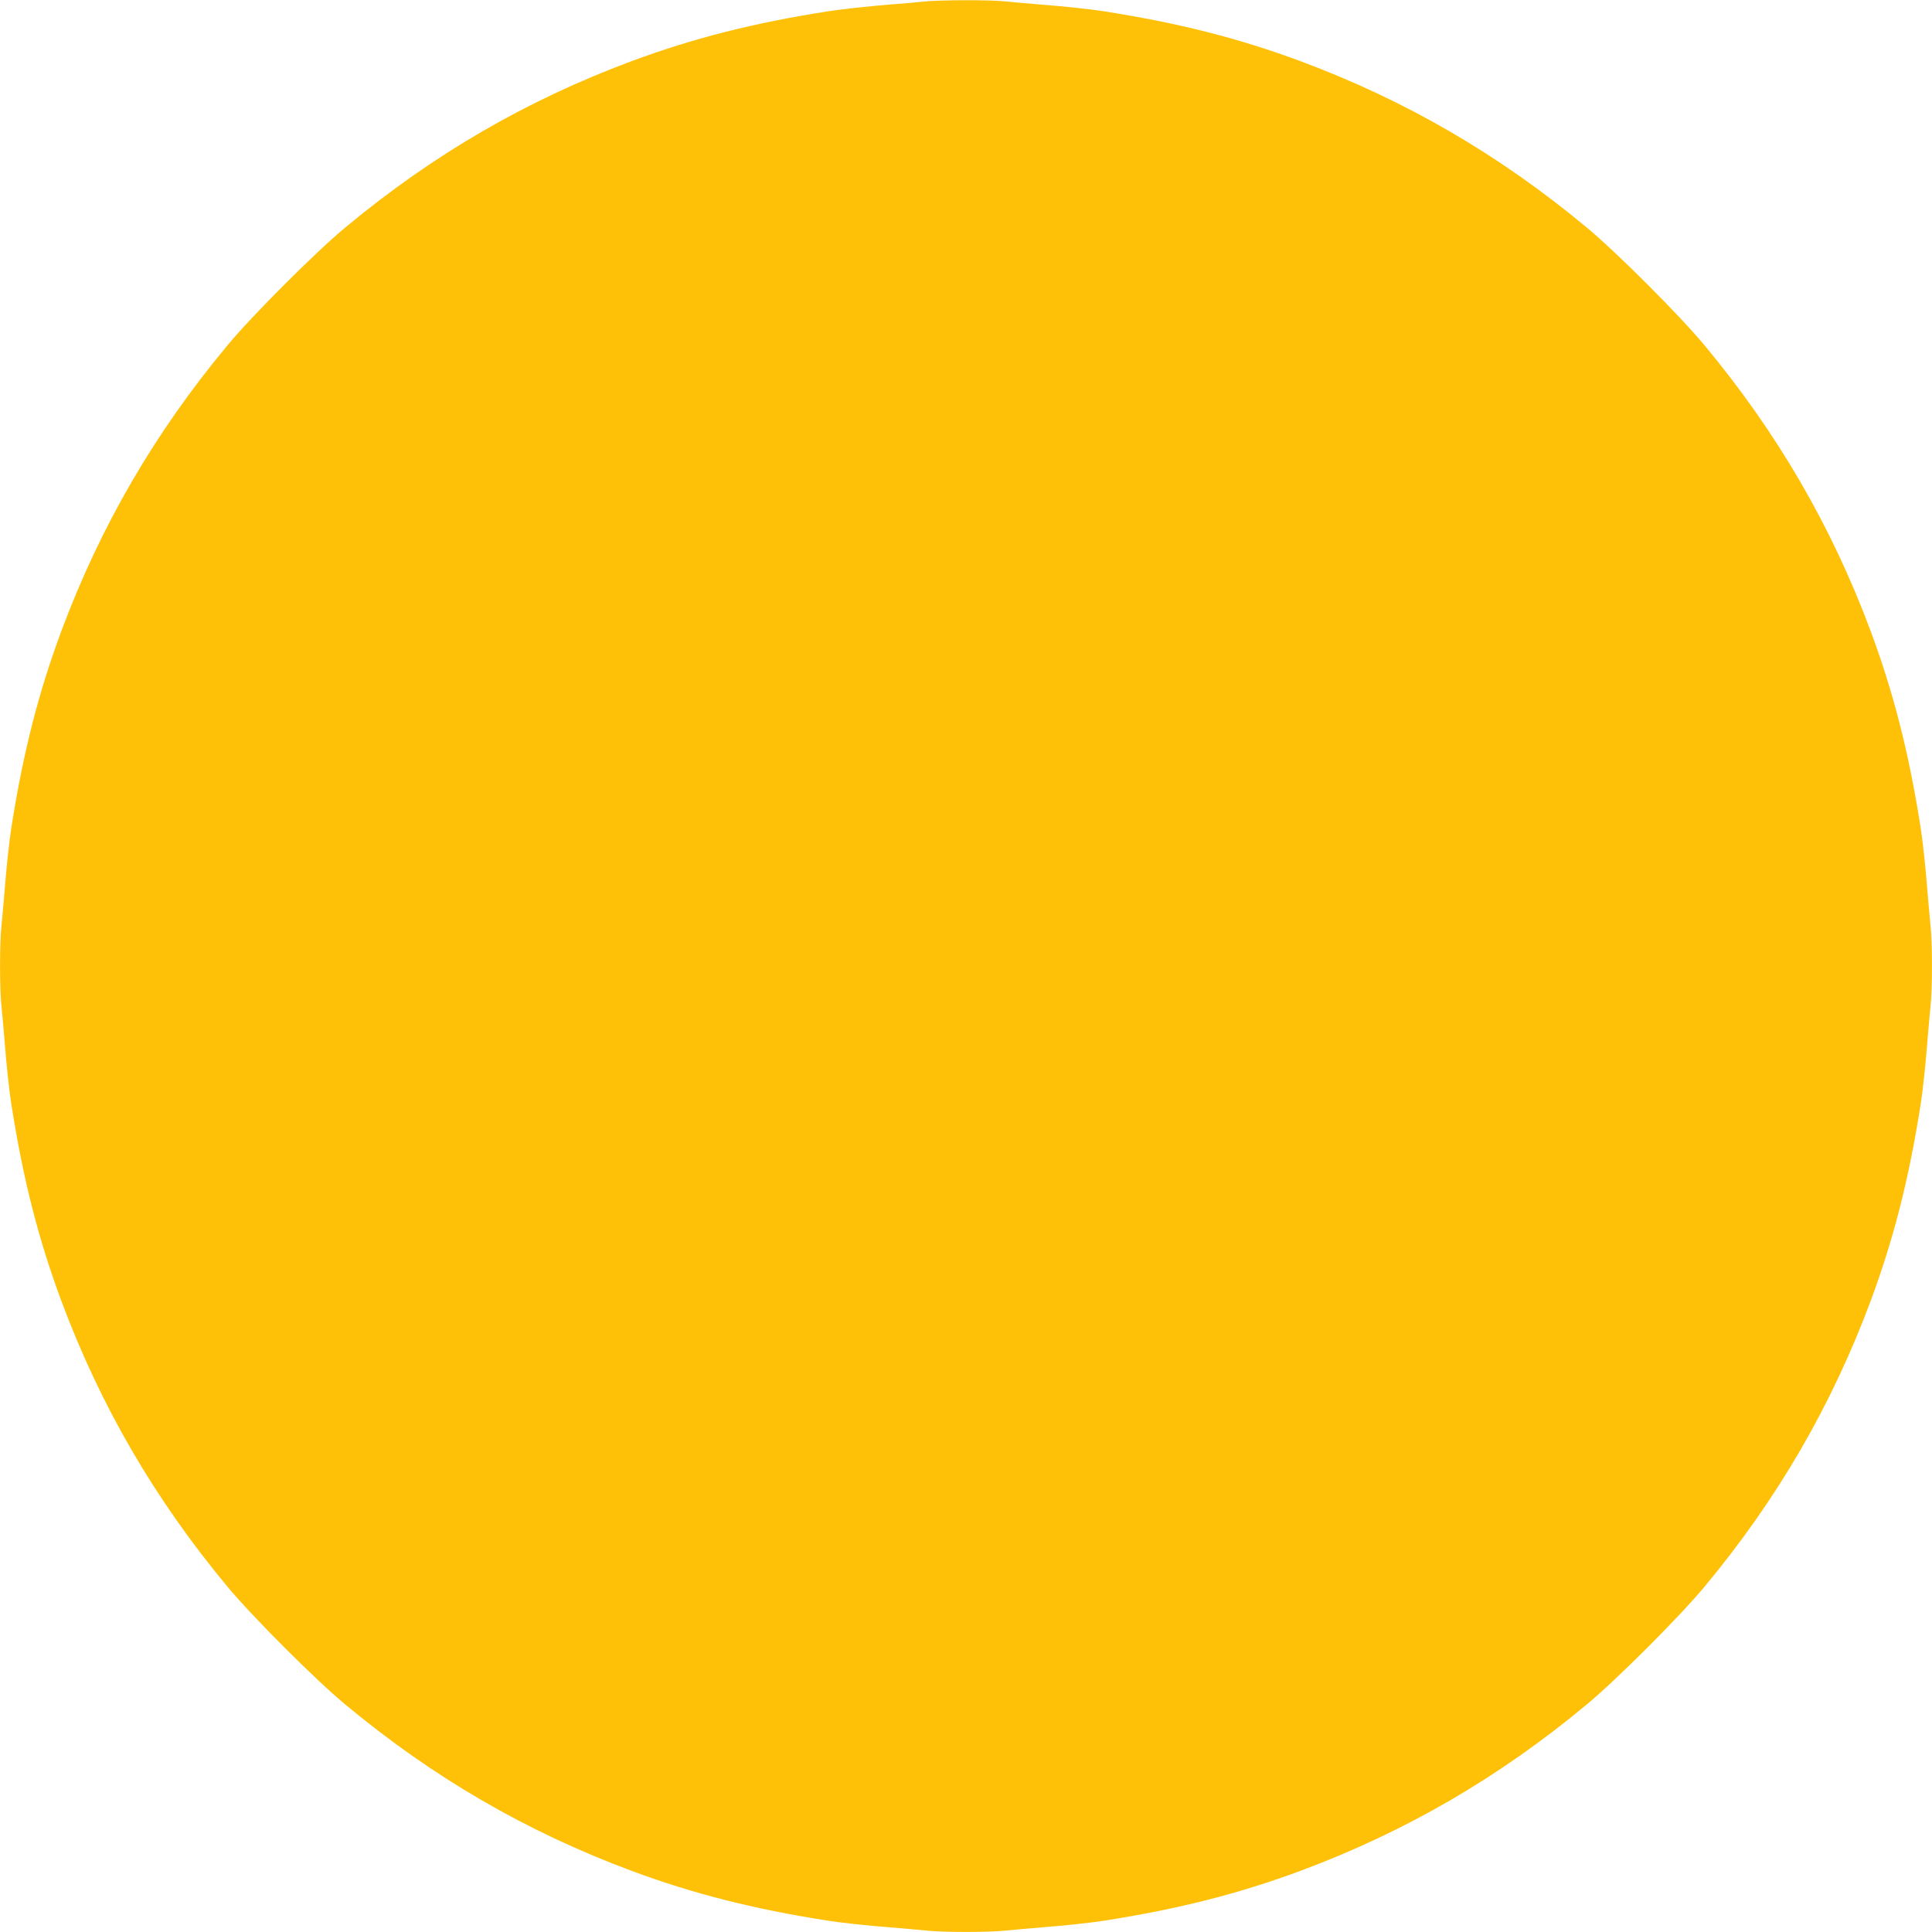 <?xml version="1.0" standalone="no"?>
<!DOCTYPE svg PUBLIC "-//W3C//DTD SVG 20010904//EN"
 "http://www.w3.org/TR/2001/REC-SVG-20010904/DTD/svg10.dtd">
<svg version="1.0" xmlns="http://www.w3.org/2000/svg"
 width="1280pt" height="1280pt" viewBox="0 0 1280 1280"
 preserveAspectRatio="xMidYMid meet">
<g transform="translate(0,1280) scale(0.1,-0.1)"
fill="#ffc107" stroke="none">
<path d="M6115 12789 c-38 -4 -137 -13 -220 -19 -133 -11 -324 -31 -410 -45
-498 -78 -893 -179 -1303 -331 -697 -260 -1313 -618 -1893 -1100 -198 -164
-619 -585 -783 -783 -482 -580 -840 -1196 -1100 -1893 -152 -410 -253 -805
-331 -1303 -14 -87 -34 -277 -44 -410 -7 -82 -16 -189 -21 -236 -13 -111 -13
-427 0 -538 5 -47 14 -153 21 -236 10 -133 30 -323 44 -410 78 -498 179 -893
331 -1303 260 -697 618 -1313 1100 -1893 164 -198 585 -619 783 -783 580 -482
1196 -840 1893 -1100 410 -152 805 -253 1303 -331 87 -14 277 -34 410 -44 83
-7 189 -16 236 -21 111 -13 427 -13 538 0 47 5 154 14 236 21 133 10 323 30
410 44 498 78 893 179 1303 331 697 260 1313 618 1893 1100 198 164 619 585
783 783 482 580 840 1196 1100 1893 152 410 253 805 331 1303 14 87 34 277 44
410 7 83 16 189 21 236 13 111 13 427 0 538 -5 47 -14 154 -21 236 -10 133
-30 323 -44 410 -78 498 -179 893 -331 1303 -260 697 -618 1313 -1100 1893
-164 198 -585 619 -783 783 -580 482 -1196 840 -1893 1100 -410 152 -805 253
-1303 331 -87 14 -277 34 -410 44 -82 7 -189 16 -236 21 -100 12 -452 11 -554
-1z"/>
</g>
</svg>
